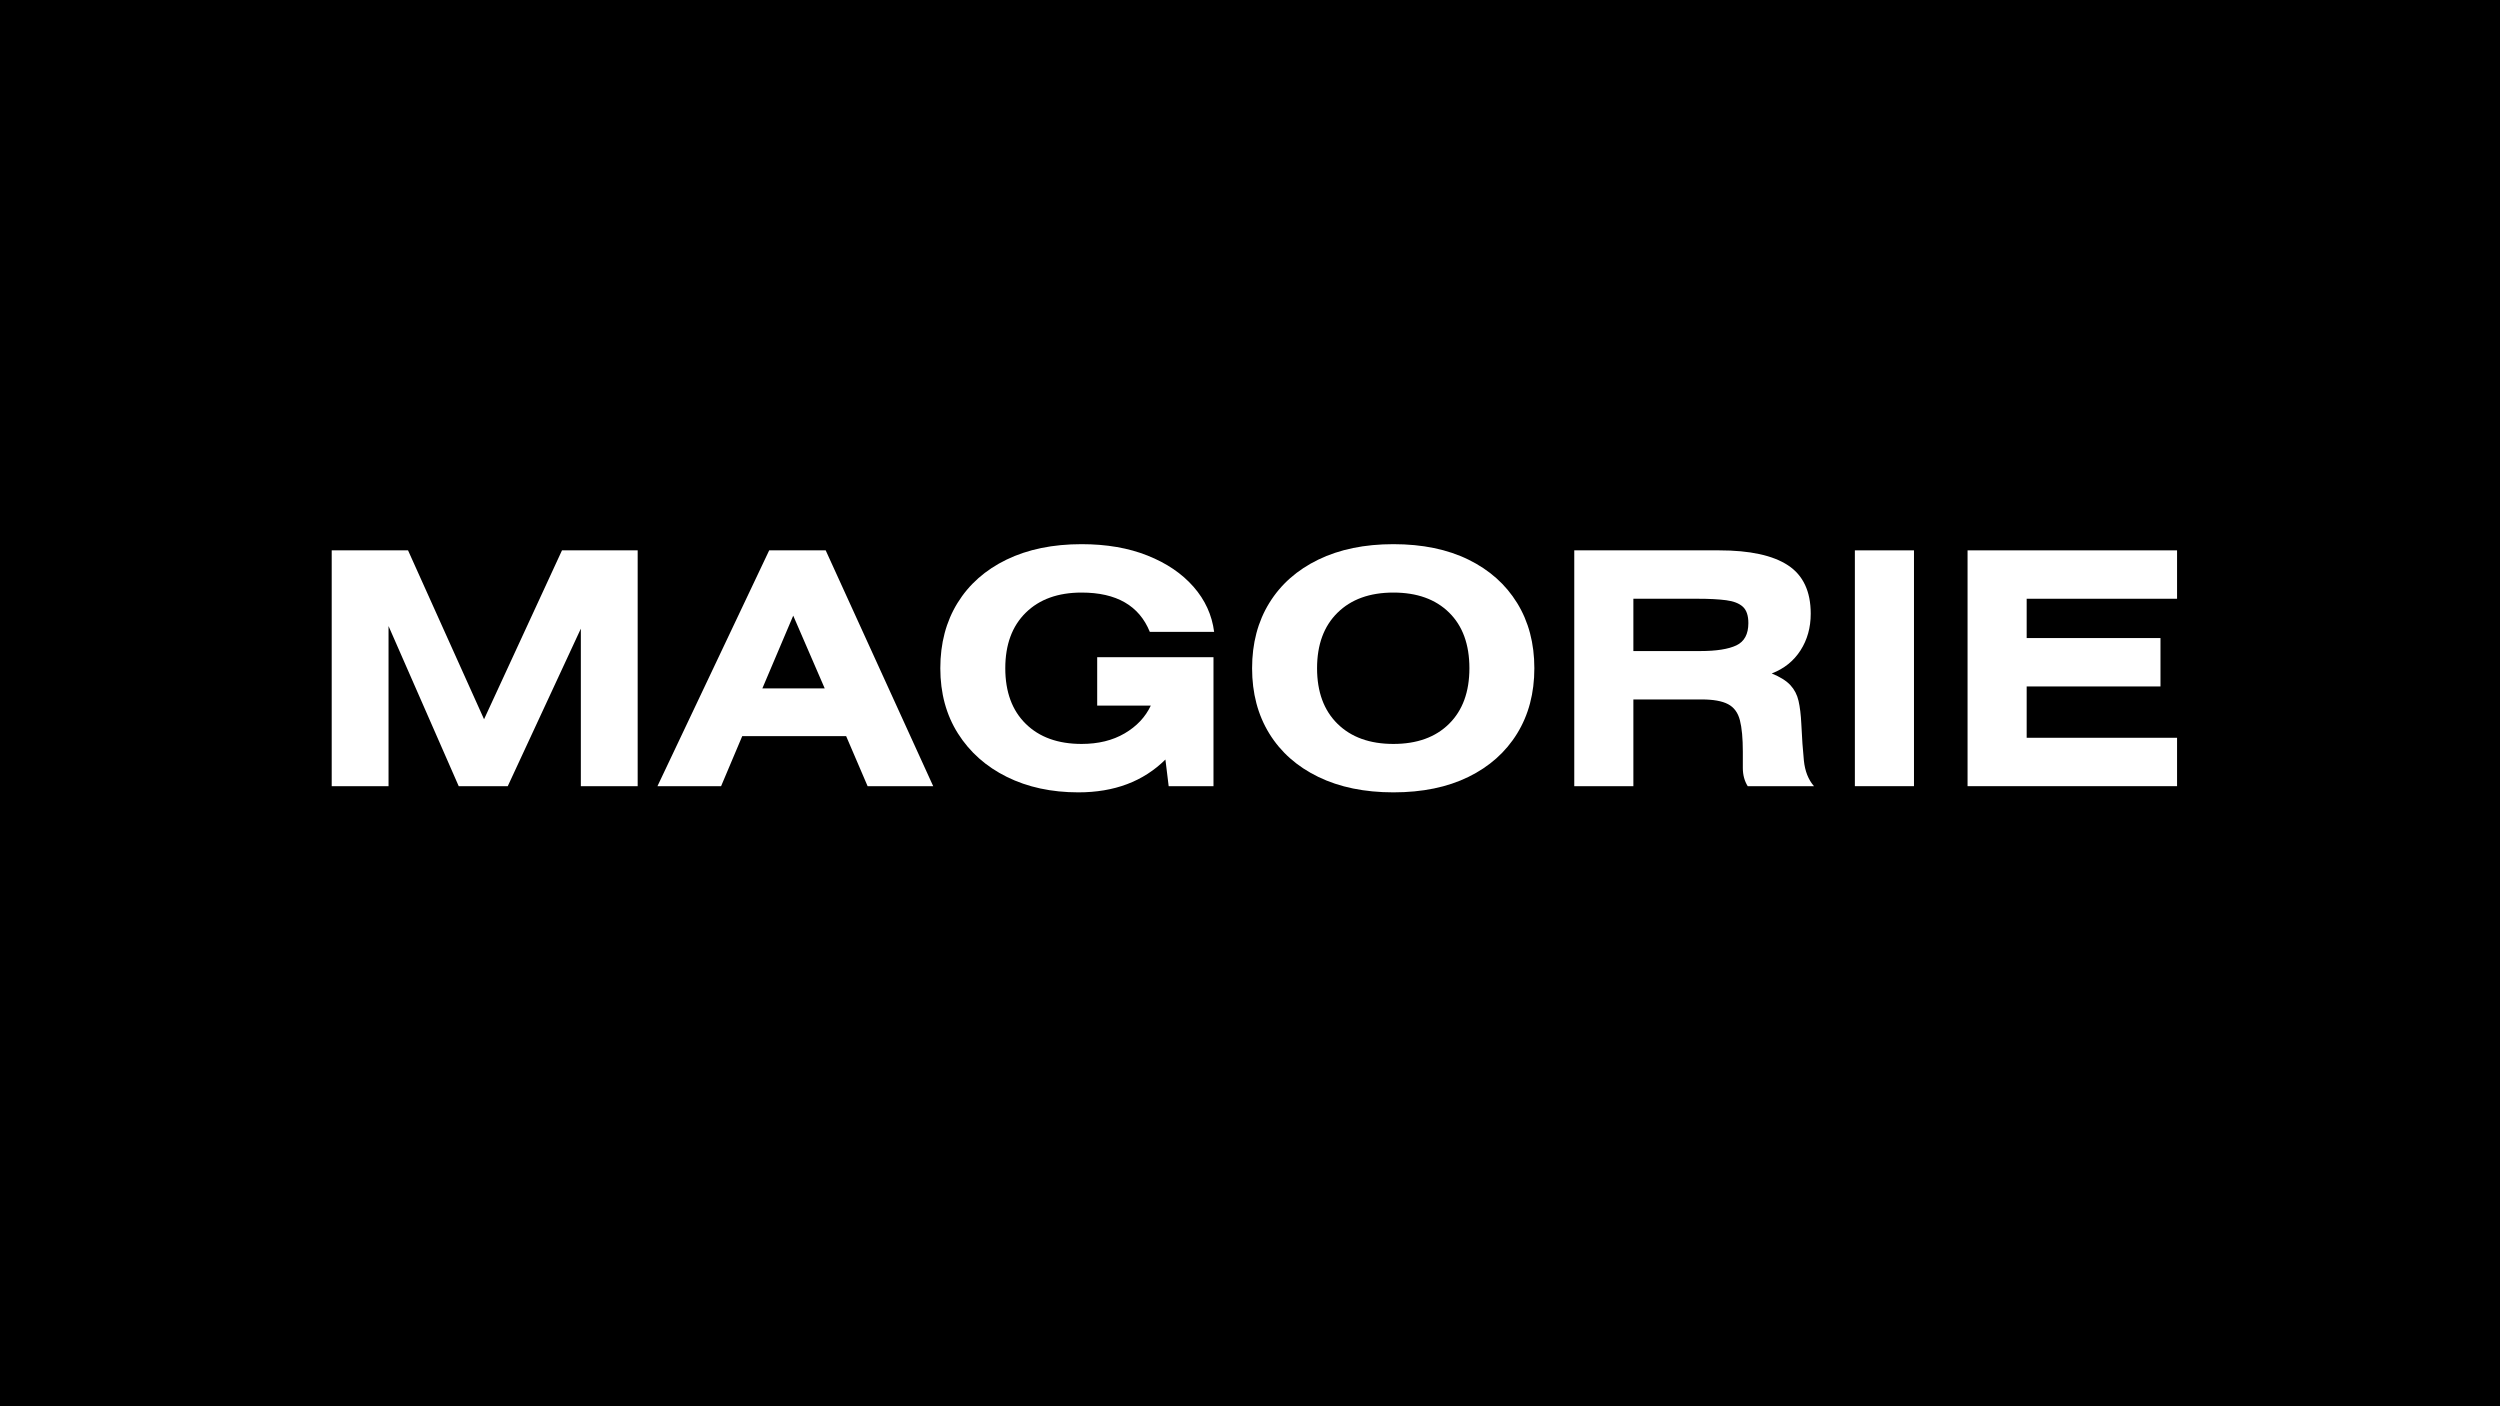 <?xml version="1.0" encoding="UTF-8"?> <svg xmlns="http://www.w3.org/2000/svg" xmlns:xlink="http://www.w3.org/1999/xlink" width="1920" zoomAndPan="magnify" viewBox="0 0 1440 810" height="1080" preserveAspectRatio="xMidYMid meet" version="1.0"><defs><g></g></defs><rect x="-144" width="1728" fill="#ffffff" y="-81" height="972" fill-opacity="1"></rect><rect x="-144" width="1728" fill="#000000" y="-81" height="972" fill-opacity="1"></rect><g fill="#ffffff" fill-opacity="1"><g transform="translate(175.908, 452.834)"><g><path d="M 15.156 -135.828 L 59.125 -135.828 L 102.906 -38.547 L 147.797 -135.828 L 191.391 -135.828 L 191.391 0 L 158.656 0 L 158.656 -90.734 L 116.562 0 L 88.312 0 L 47.891 -92.234 L 47.891 0 L 15.156 0 Z M 15.156 -135.828 "></path></g></g></g><g fill="#ffffff" fill-opacity="1"><g transform="translate(382.428, 452.834)"><g><path d="M -3.734 0 L 60.625 -135.828 L 93.172 -135.828 L 155.094 0 L 117.312 0 L 104.953 -28.812 L 45.094 -28.812 L 32.922 0 Z M 56.688 -56.312 L 92.609 -56.312 L 74.469 -98.219 Z M 56.688 -56.312 "></path></g></g></g><g fill="#ffffff" fill-opacity="1"><g transform="translate(533.764, 452.834)"><g><path d="M 165.578 -88.875 L 128.531 -88.875 C 122.414 -103.969 109.32 -111.516 89.25 -111.516 C 75.645 -111.516 64.914 -107.645 57.062 -99.906 C 49.207 -92.176 45.281 -81.516 45.281 -67.922 C 45.281 -54.316 49.207 -43.648 57.062 -35.922 C 64.914 -28.191 75.645 -24.328 89.25 -24.328 C 98.852 -24.328 107.113 -26.352 114.031 -30.406 C 120.957 -34.457 125.977 -39.789 129.094 -46.406 L 98.219 -46.406 L 98.219 -74.281 L 165.203 -74.281 L 165.203 0 L 139.391 0 L 137.516 -15.344 C 124.797 -2.738 108.082 3.562 87.375 3.562 C 71.906 3.562 58.18 0.598 46.203 -5.328 C 34.234 -11.254 24.848 -19.582 18.047 -30.312 C 11.254 -41.039 7.859 -53.578 7.859 -67.922 C 7.859 -82.266 11.16 -94.797 17.766 -105.516 C 24.379 -116.242 33.797 -124.57 46.016 -130.5 C 58.242 -136.426 72.656 -139.391 89.25 -139.391 C 103.594 -139.391 116.25 -137.203 127.219 -132.828 C 138.195 -128.461 147.02 -122.477 153.688 -114.875 C 160.363 -107.27 164.328 -98.602 165.578 -88.875 Z M 165.578 -88.875 "></path></g></g></g><g fill="#ffffff" fill-opacity="1"><g transform="translate(713.347, 452.834)"><g><path d="M 89.25 -139.391 C 105.957 -139.391 120.359 -136.426 132.453 -130.5 C 144.555 -124.57 153.91 -116.242 160.516 -105.516 C 167.129 -94.797 170.438 -82.266 170.438 -67.922 C 170.438 -53.578 167.129 -41.039 160.516 -30.312 C 153.91 -19.582 144.555 -11.254 132.453 -5.328 C 120.359 0.598 105.957 3.562 89.25 3.562 C 72.656 3.562 58.242 0.598 46.016 -5.328 C 33.797 -11.254 24.379 -19.582 17.766 -30.312 C 11.16 -41.039 7.859 -53.578 7.859 -67.922 C 7.859 -82.266 11.16 -94.797 17.766 -105.516 C 24.379 -116.242 33.797 -124.57 46.016 -130.5 C 58.242 -136.426 72.656 -139.391 89.25 -139.391 Z M 89.25 -111.516 C 75.645 -111.516 64.914 -107.645 57.062 -99.906 C 49.207 -92.176 45.281 -81.516 45.281 -67.922 C 45.281 -54.316 49.207 -43.648 57.062 -35.922 C 64.914 -28.191 75.645 -24.328 89.25 -24.328 C 102.844 -24.328 113.535 -28.191 121.328 -35.922 C 129.129 -43.648 133.031 -54.316 133.031 -67.922 C 133.031 -81.641 129.129 -92.332 121.328 -100 C 113.535 -107.676 102.844 -111.516 89.25 -111.516 Z M 89.25 -111.516 "></path></g></g></g><g fill="#ffffff" fill-opacity="1"><g transform="translate(891.62, 452.834)"><g><path d="M 15.156 0 L 15.156 -135.828 L 98.594 -135.828 C 116.312 -135.828 129.535 -132.957 138.266 -127.219 C 146.992 -121.488 151.359 -112.195 151.359 -99.344 C 151.359 -91.363 149.395 -84.316 145.469 -78.203 C 141.539 -72.086 136.02 -67.66 128.906 -64.922 C 133.77 -62.922 137.352 -60.672 139.656 -58.172 C 141.969 -55.68 143.531 -52.66 144.344 -49.109 C 145.156 -45.555 145.688 -41.16 145.938 -35.922 C 146.312 -27.816 146.805 -20.738 147.422 -14.688 C 148.047 -8.633 149.984 -3.738 153.234 0 L 115.062 0 C 113.188 -2.988 112.25 -6.484 112.25 -10.484 L 112.25 -19.828 C 112.25 -27.566 111.688 -33.617 110.562 -37.984 C 109.445 -42.348 107.172 -45.43 103.734 -47.234 C 100.305 -49.047 95.227 -49.953 88.5 -49.953 L 49.203 -49.953 L 49.203 0 Z M 49.203 -107.953 L 49.203 -77.828 L 87.75 -77.828 C 96.977 -77.828 103.898 -78.914 108.516 -81.094 C 113.129 -83.281 115.438 -87.555 115.438 -93.922 C 115.438 -98.285 114.375 -101.43 112.25 -103.359 C 110.133 -105.297 106.926 -106.547 102.625 -107.109 C 98.32 -107.672 92.863 -107.953 86.25 -107.953 Z M 49.203 -107.953 "></path></g></g></g><g fill="#ffffff" fill-opacity="1"><g transform="translate(1052.684, 452.834)"><g><path d="M 49.766 -135.828 L 49.766 0 L 15.719 0 L 15.719 -135.828 Z M 49.766 -135.828 "></path></g></g></g><g fill="#ffffff" fill-opacity="1"><g transform="translate(1118.157, 452.834)"><g><path d="M 15.156 -135.828 L 135.828 -135.828 L 135.828 -107.953 L 49.203 -107.953 L 49.203 -85.312 L 126.281 -85.312 L 126.281 -57.438 L 49.203 -57.438 L 49.203 -27.875 L 135.828 -27.875 L 135.828 0 L 15.156 0 Z M 15.156 -135.828 "></path></g></g></g></svg> 